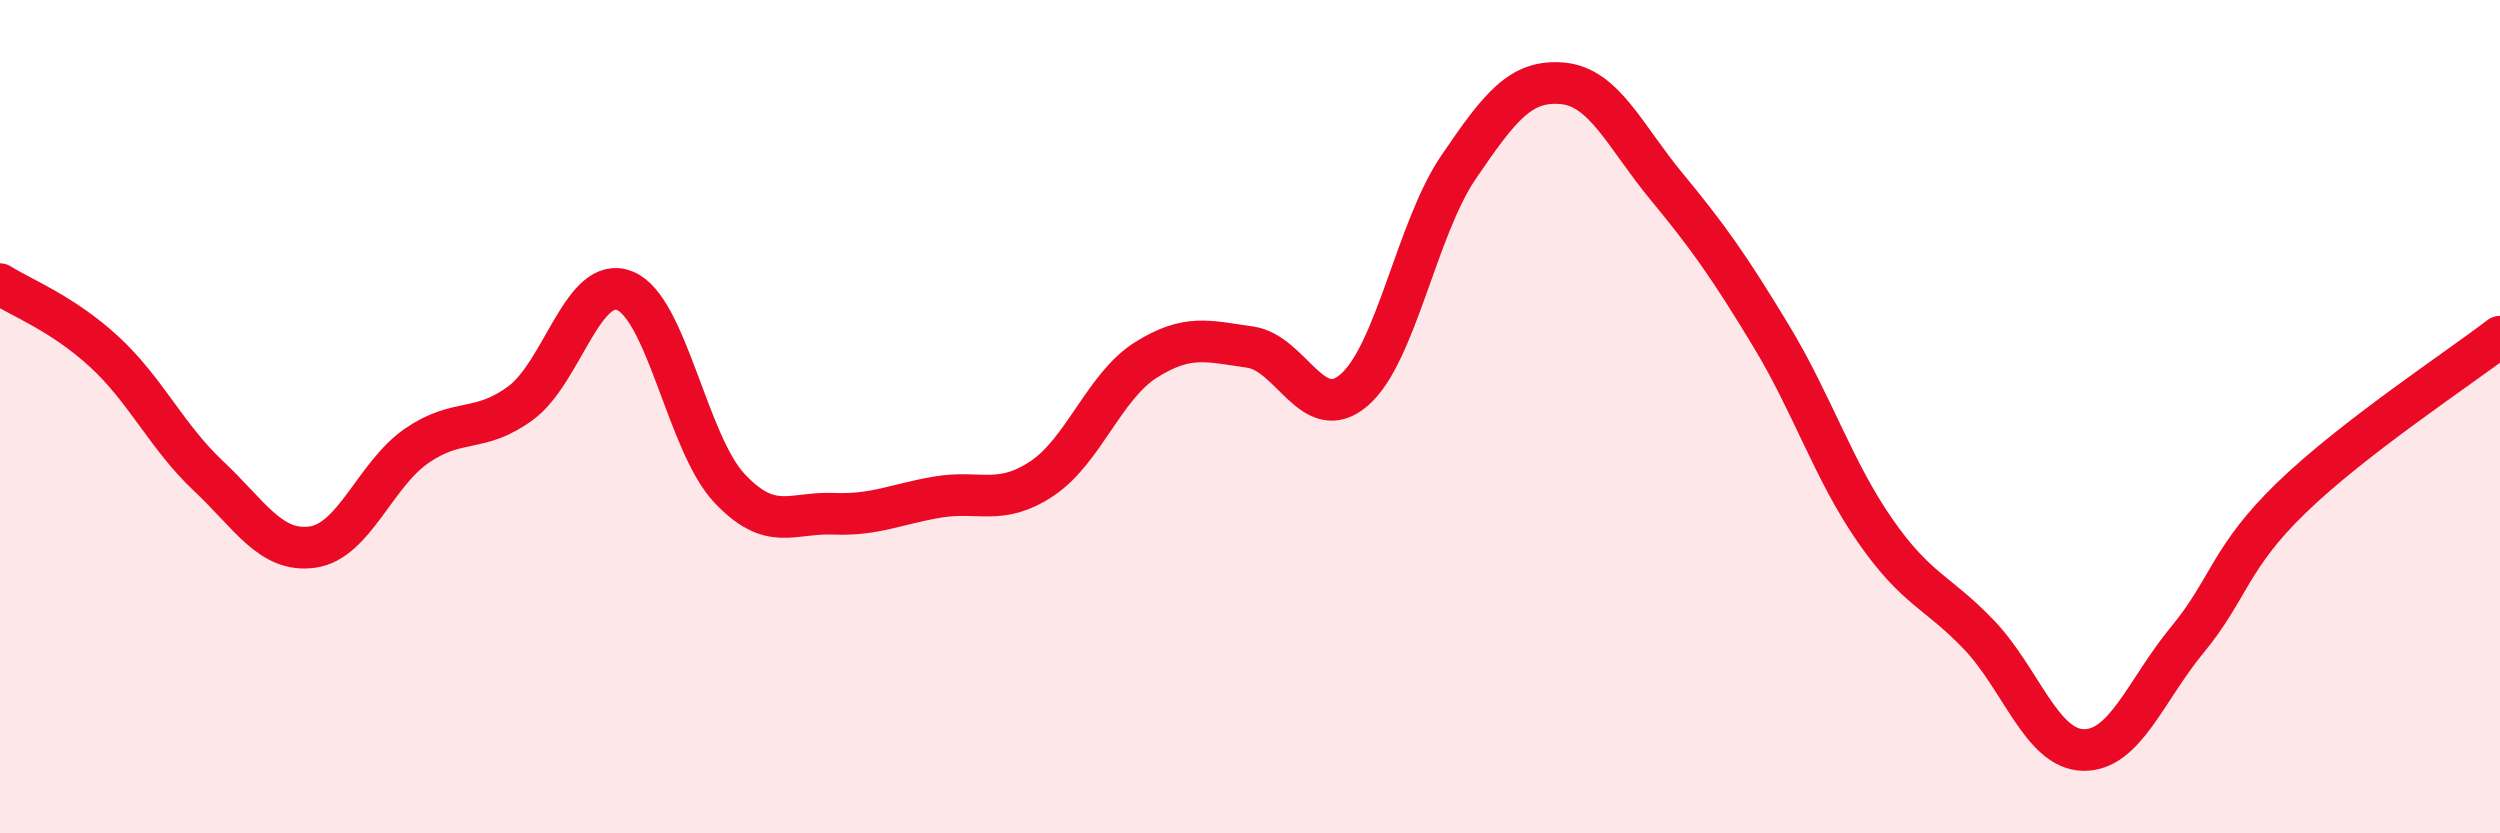 
    <svg width="60" height="20" viewBox="0 0 60 20" xmlns="http://www.w3.org/2000/svg">
      <path
        d="M 0,6.82 C 0.5,7.14 1.5,7.52 2.5,8.44 C 3.5,9.36 4,10.48 5,11.42 C 6,12.36 6.5,13.27 7.5,13.13 C 8.5,12.99 9,11.39 10,10.7 C 11,10.01 11.5,10.41 12.5,9.67 C 13.5,8.93 14,6.57 15,6.98 C 16,7.39 16.5,10.64 17.5,11.71 C 18.5,12.78 19,12.29 20,12.33 C 21,12.37 21.5,12.1 22.5,11.93 C 23.5,11.76 24,12.15 25,11.49 C 26,10.83 26.5,9.27 27.5,8.64 C 28.5,8.01 29,8.19 30,8.33 C 31,8.47 31.5,10.22 32.5,9.36 C 33.5,8.5 34,5.49 35,4.02 C 36,2.55 36.5,1.91 37.5,2 C 38.5,2.09 39,3.27 40,4.48 C 41,5.69 41.5,6.4 42.5,8.05 C 43.5,9.7 44,11.29 45,12.73 C 46,14.17 46.5,14.19 47.5,15.24 C 48.5,16.29 49,17.98 50,18 C 51,18.02 51.5,16.56 52.5,15.35 C 53.5,14.14 53.5,13.39 55,11.94 C 56.5,10.49 59,8.85 60,8.08L60 20L0 20Z"
        fill="#EB0A25"
        opacity="0.1"
        stroke-linecap="round"
        stroke-linejoin="round"
      />
      <path
        d="M 0,6.82 C 0.5,7.14 1.5,7.52 2.5,8.44 C 3.5,9.36 4,10.48 5,11.42 C 6,12.36 6.5,13.27 7.5,13.13 C 8.5,12.99 9,11.39 10,10.7 C 11,10.01 11.5,10.41 12.5,9.67 C 13.5,8.93 14,6.57 15,6.98 C 16,7.39 16.5,10.64 17.5,11.71 C 18.5,12.78 19,12.29 20,12.33 C 21,12.37 21.5,12.1 22.5,11.93 C 23.5,11.76 24,12.15 25,11.49 C 26,10.83 26.5,9.27 27.5,8.64 C 28.5,8.01 29,8.19 30,8.33 C 31,8.47 31.5,10.22 32.5,9.36 C 33.5,8.5 34,5.49 35,4.02 C 36,2.55 36.5,1.91 37.5,2 C 38.5,2.09 39,3.27 40,4.48 C 41,5.69 41.5,6.4 42.5,8.05 C 43.5,9.7 44,11.29 45,12.73 C 46,14.17 46.5,14.19 47.5,15.24 C 48.5,16.29 49,17.98 50,18 C 51,18.02 51.5,16.56 52.5,15.35 C 53.5,14.14 53.5,13.39 55,11.94 C 56.5,10.49 59,8.85 60,8.08"
        stroke="#EB0A25"
        stroke-width="1"
        fill="none"
        stroke-linecap="round"
        stroke-linejoin="round"
      />
    </svg>
  